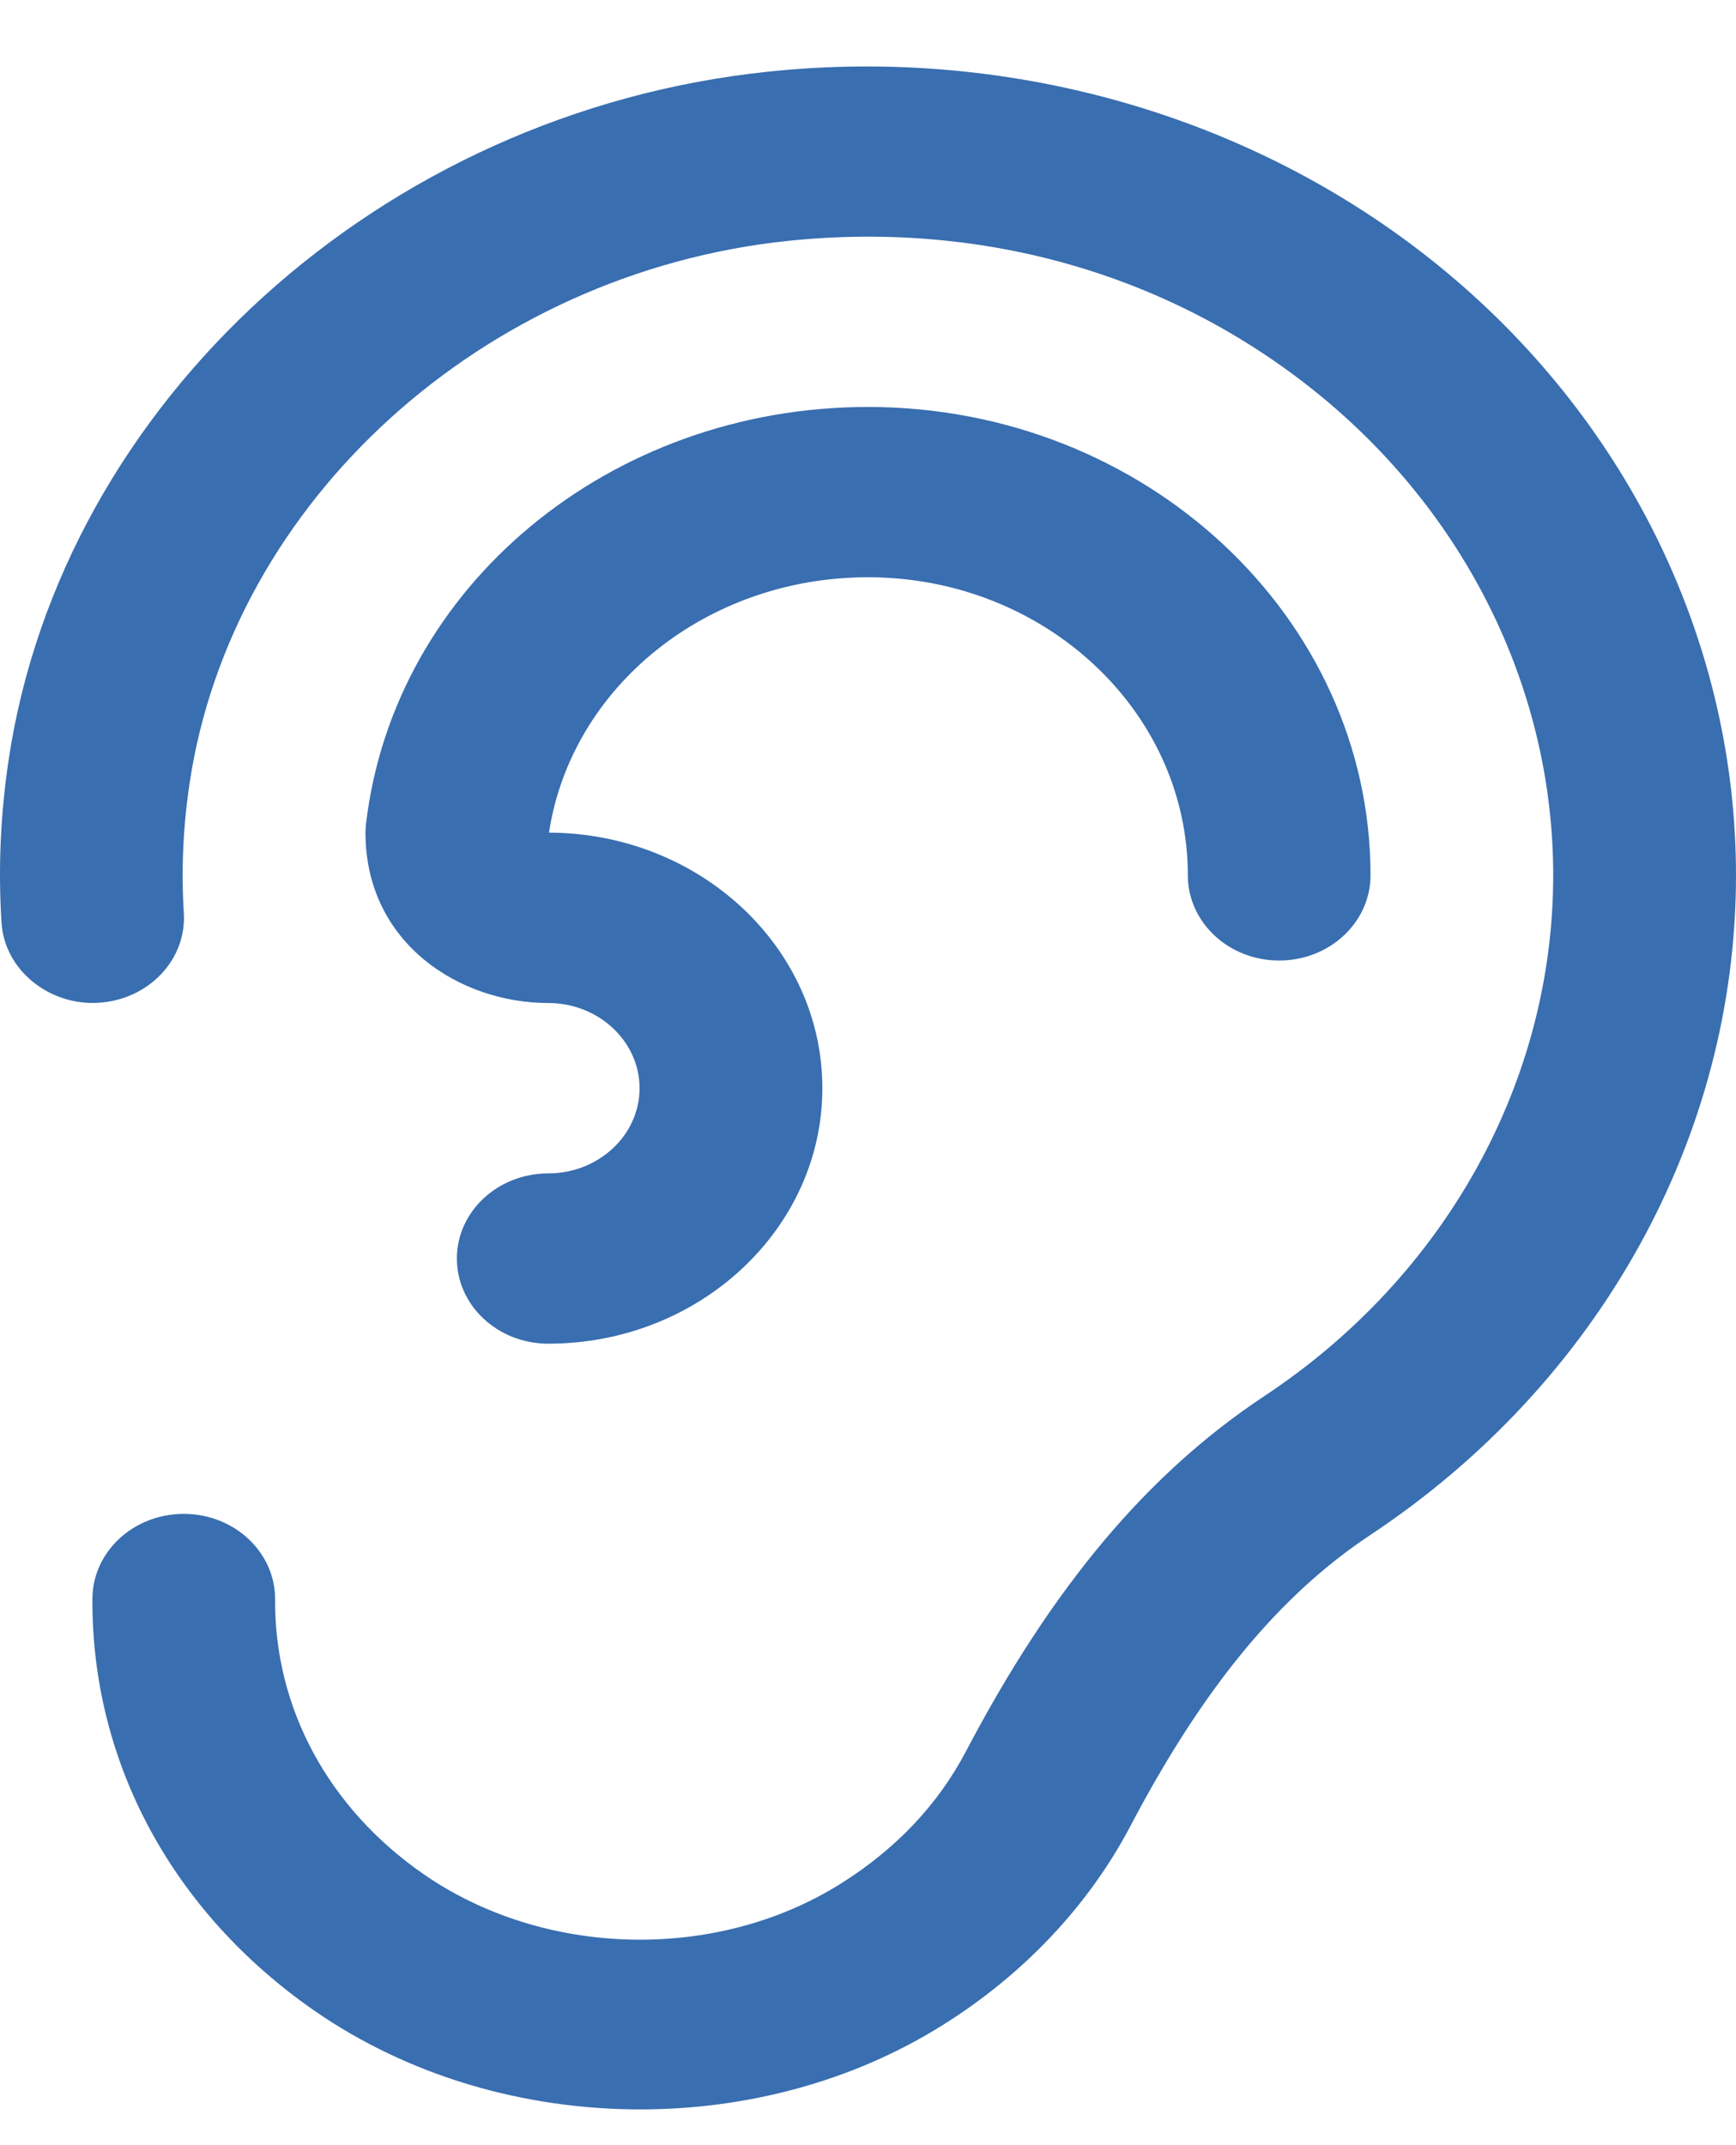 <svg width="17" height="21" viewBox="0 0 17 21" fill="none" xmlns="http://www.w3.org/2000/svg">
<path d="M17 8.569C17 11.126 15.662 13.538 13.423 15.024C12.529 15.616 11.781 16.522 11.068 17.879C10.658 18.658 10.02 19.333 9.224 19.829C8.344 20.379 7.306 20.65 6.269 20.65C5.136 20.65 4.004 20.326 3.075 19.681C1.686 18.716 0.895 17.247 0.905 15.649C0.908 15.19 1.307 14.82 1.8 14.82H1.805C2.299 14.823 2.697 15.199 2.694 15.659C2.687 16.721 3.216 17.7 4.145 18.345C5.326 19.164 7.006 19.206 8.227 18.444C8.769 18.105 9.184 17.669 9.459 17.145C10.308 15.53 11.238 14.424 12.384 13.665C14.154 12.493 15.21 10.588 15.21 8.569C15.21 6.792 14.393 5.092 12.969 3.906C11.525 2.705 9.665 2.156 7.717 2.358C4.733 2.67 2.268 4.905 1.856 7.672C1.793 8.093 1.774 8.519 1.8 8.937C1.829 9.396 1.452 9.79 0.959 9.817C0.477 9.844 0.043 9.492 0.015 9.033C-0.019 8.507 0.005 7.971 0.084 7.442C0.609 3.933 3.735 1.098 7.519 0.702C9.942 0.445 12.361 1.163 14.163 2.663C15.966 4.164 17 6.317 17 8.569ZM8.5 5.651C10.227 5.651 11.632 6.96 11.632 8.569C11.632 9.029 12.032 9.403 12.526 9.403C13.021 9.403 13.421 9.029 13.421 8.569C13.421 6.041 11.213 3.984 8.5 3.984C5.974 3.984 3.86 5.736 3.585 8.06C3.581 8.09 3.579 8.121 3.579 8.151C3.579 9.233 4.501 9.819 5.369 9.819C5.862 9.819 6.263 10.194 6.263 10.653C6.263 11.112 5.862 11.487 5.369 11.487C4.875 11.487 4.474 11.86 4.474 12.32C4.474 12.78 4.874 13.154 5.369 13.154C6.848 13.154 8.053 12.032 8.053 10.653C8.053 9.274 6.852 8.156 5.376 8.151C5.595 6.72 6.922 5.651 8.5 5.651Z" fill="#396EB0"/>
</svg>
